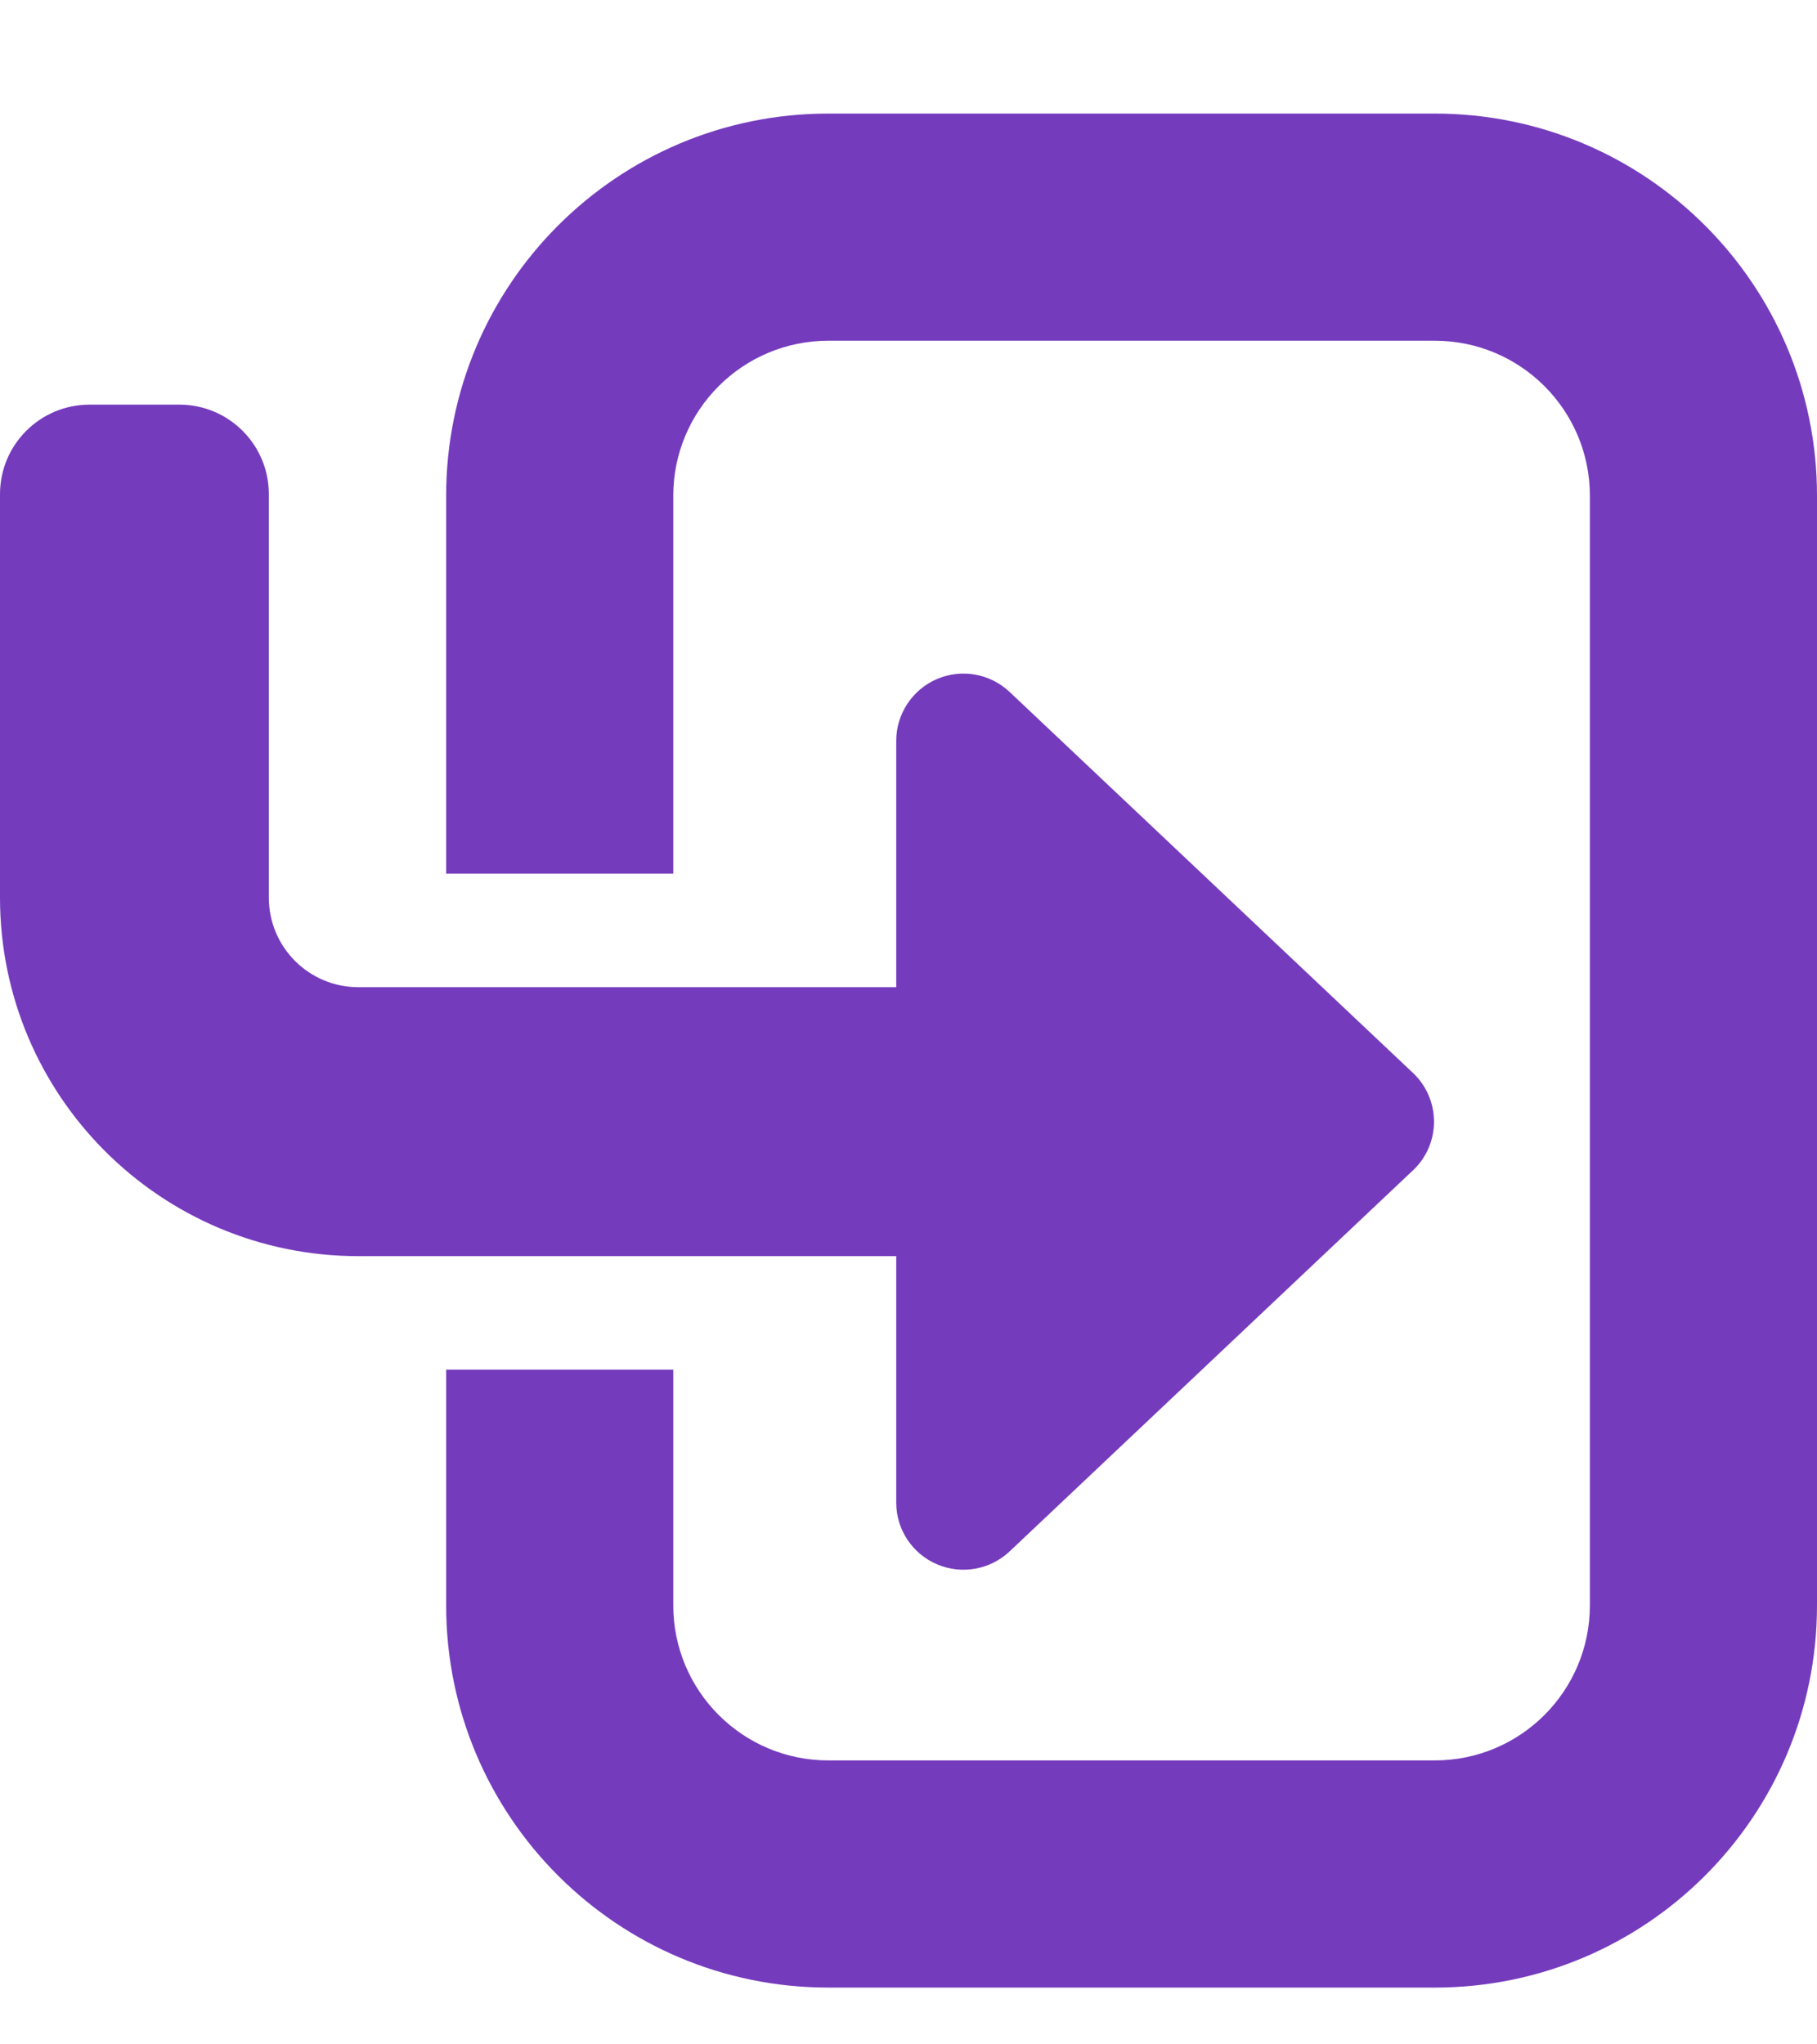 <?xml version="1.0" encoding="UTF-8"?> <svg xmlns="http://www.w3.org/2000/svg" width="24" height="27" viewBox="0 0 24 27" fill="none"><path fill-rule="evenodd" clip-rule="evenodd" d="M10.941 1.5H18.952C21.74 1.5 24 3.76 24 6.547V21.202C24 23.99 21.74 26.25 18.952 26.25H10.941C8.153 26.25 5.893 23.99 5.893 21.202V18.089H8.893V21.202C8.893 22.333 9.81 23.25 10.941 23.25H18.952C20.083 23.25 21 22.333 21 21.202V6.547C21 5.417 20.083 4.5 18.952 4.5H10.941C9.81 4.5 8.893 5.417 8.893 6.547V11.538H5.893V6.547C5.893 3.76 8.153 1.5 10.941 1.5ZM8.893 13.038V13.038H5.893V13.038H4.735C4.08 13.038 3.551 12.509 3.551 11.854V6.527C3.551 5.873 3.022 5.344 2.368 5.344H1.184C0.529 5.344 0 5.873 0 6.527V11.854C0 14.47 2.12 16.59 4.735 16.59H11.838V19.845C11.838 20.2 12.049 20.518 12.374 20.659C12.7 20.799 13.077 20.733 13.336 20.489L18.663 15.457C18.841 15.291 18.941 15.058 18.941 14.814C18.941 14.57 18.841 14.337 18.663 14.17L13.336 9.139C13.077 8.895 12.7 8.828 12.374 8.969C12.049 9.109 11.838 9.431 11.838 9.783V13.038H8.893Z" fill="#753BBD"></path></svg> 